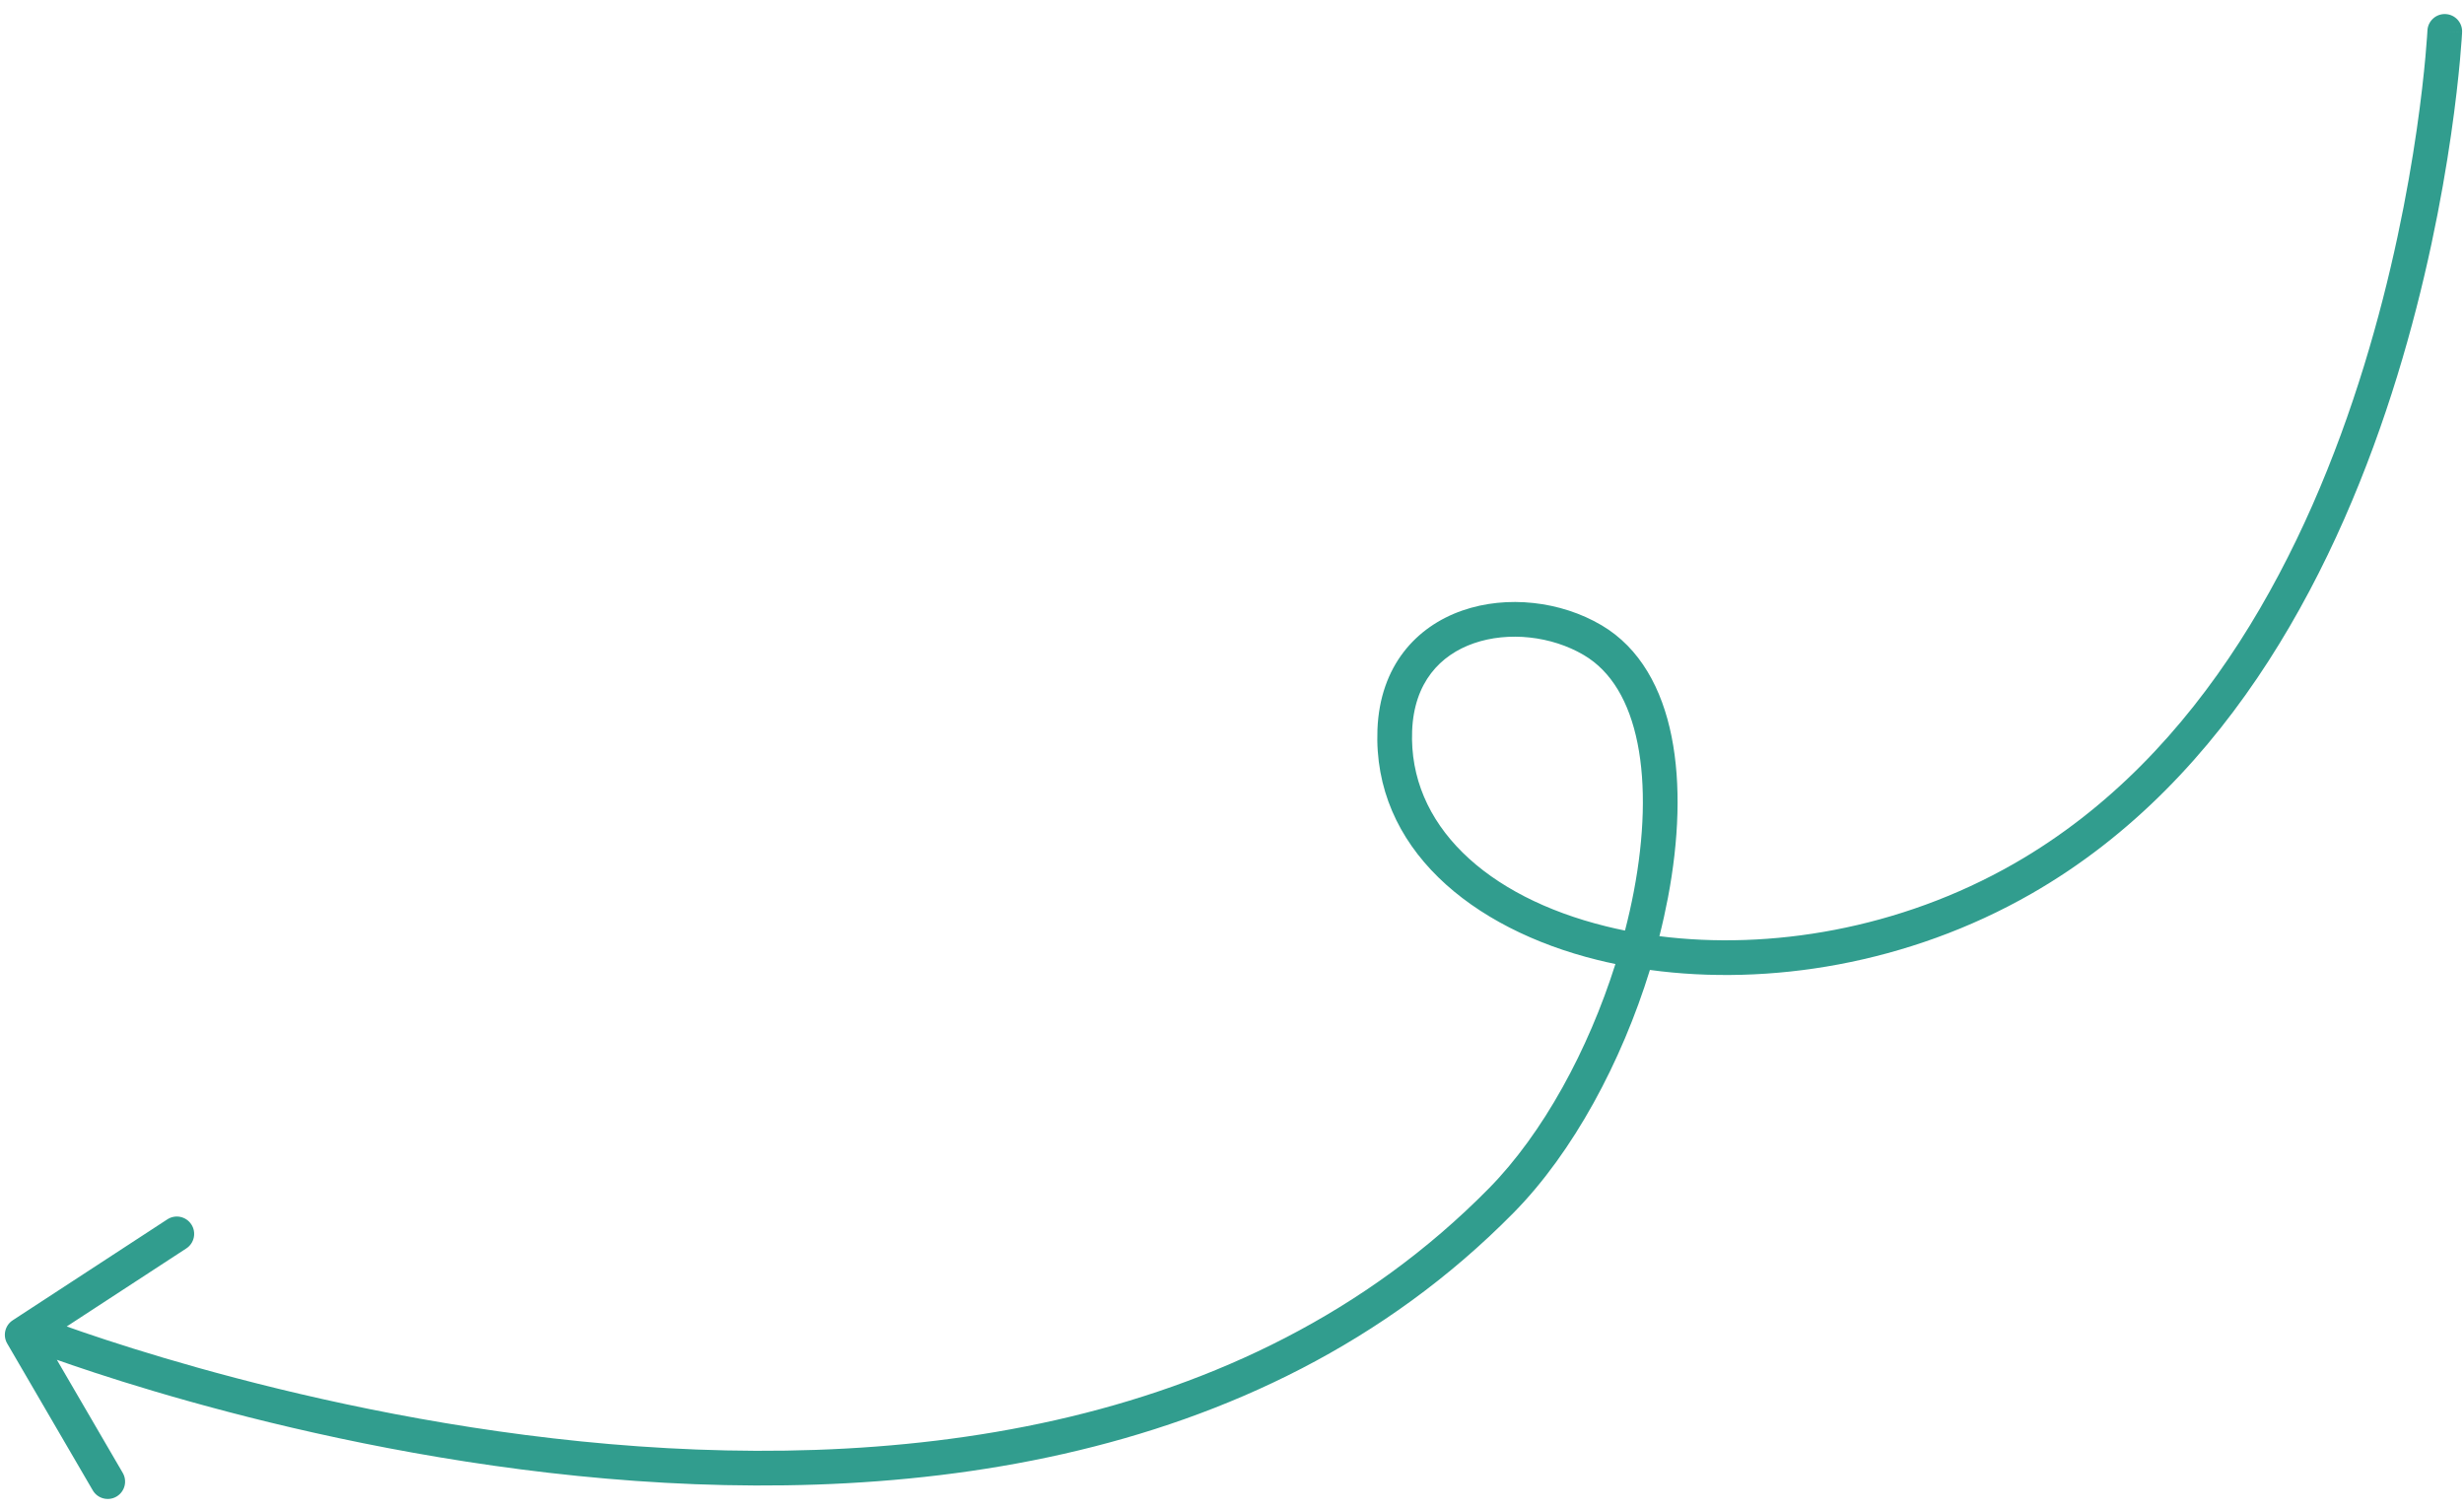<svg width="142" height="87" viewBox="0 0 142 87" fill="none" xmlns="http://www.w3.org/2000/svg">
<path fill-rule="evenodd" clip-rule="evenodd" d="M141.89 1.858C141.917 1.307 141.492 0.838 140.94 0.811C140.388 0.784 139.919 1.209 139.892 1.761L139.892 1.761L139.892 1.761L139.892 1.765L139.891 1.782L139.887 1.854C139.883 1.919 139.877 2.018 139.868 2.147C139.851 2.406 139.821 2.791 139.776 3.286C139.685 4.278 139.531 5.713 139.275 7.478C138.764 11.009 137.849 15.848 136.238 21.082C133.005 31.589 127.026 43.496 116.072 49.768C109.444 53.564 101.959 54.752 95.631 53.95C95.82 53.206 95.984 52.465 96.124 51.731C96.752 48.424 96.882 45.186 96.333 42.444C95.785 39.705 94.531 37.348 92.296 36.03C89.947 34.644 86.854 34.284 84.27 35.185C81.614 36.111 79.527 38.372 79.382 42.036C79.114 48.849 84.778 53.525 92.084 55.325C92.417 55.407 92.754 55.483 93.096 55.554C91.532 60.509 88.926 65.317 85.796 68.492C71.612 82.885 50.888 84.823 33.495 83.065C24.822 82.188 17.043 80.398 11.429 78.825C8.624 78.039 6.362 77.309 4.805 76.776C4.447 76.653 4.127 76.541 3.845 76.441L10.736 71.944C11.199 71.642 11.329 71.022 11.027 70.56C10.725 70.097 10.106 69.967 9.643 70.269L0.734 76.084C0.288 76.375 0.148 76.965 0.416 77.425L5.345 85.884C5.623 86.361 6.235 86.523 6.712 86.245C7.19 85.967 7.351 85.355 7.073 84.877L3.277 78.362C3.54 78.455 3.834 78.557 4.157 78.668C5.746 79.212 8.043 79.954 10.89 80.751C16.58 82.345 24.476 84.163 33.294 85.055C50.88 86.832 72.388 84.946 87.221 69.896C90.668 66.398 93.452 61.188 95.084 55.895C101.903 56.826 109.954 55.576 117.066 51.504C128.682 44.852 134.864 32.346 138.15 21.671C139.798 16.314 140.732 11.369 141.254 7.765C141.516 5.961 141.674 4.491 141.768 3.468C141.814 2.957 141.845 2.558 141.864 2.285C141.873 2.148 141.88 2.043 141.884 1.971L141.888 1.889L141.89 1.867L141.89 1.861L141.89 1.859C141.89 1.859 141.89 1.858 140.891 1.81L141.89 1.858ZM94.159 51.358C94.016 52.109 93.846 52.867 93.649 53.626C93.282 53.552 92.919 53.471 92.563 53.383C85.635 51.676 81.168 47.513 81.381 42.115C81.491 39.322 83 37.746 84.929 37.073C86.932 36.375 89.414 36.651 91.279 37.752C92.853 38.681 93.889 40.424 94.372 42.837C94.855 45.247 94.757 48.212 94.159 51.358Z" fill="#319D8E"/>
</svg>
